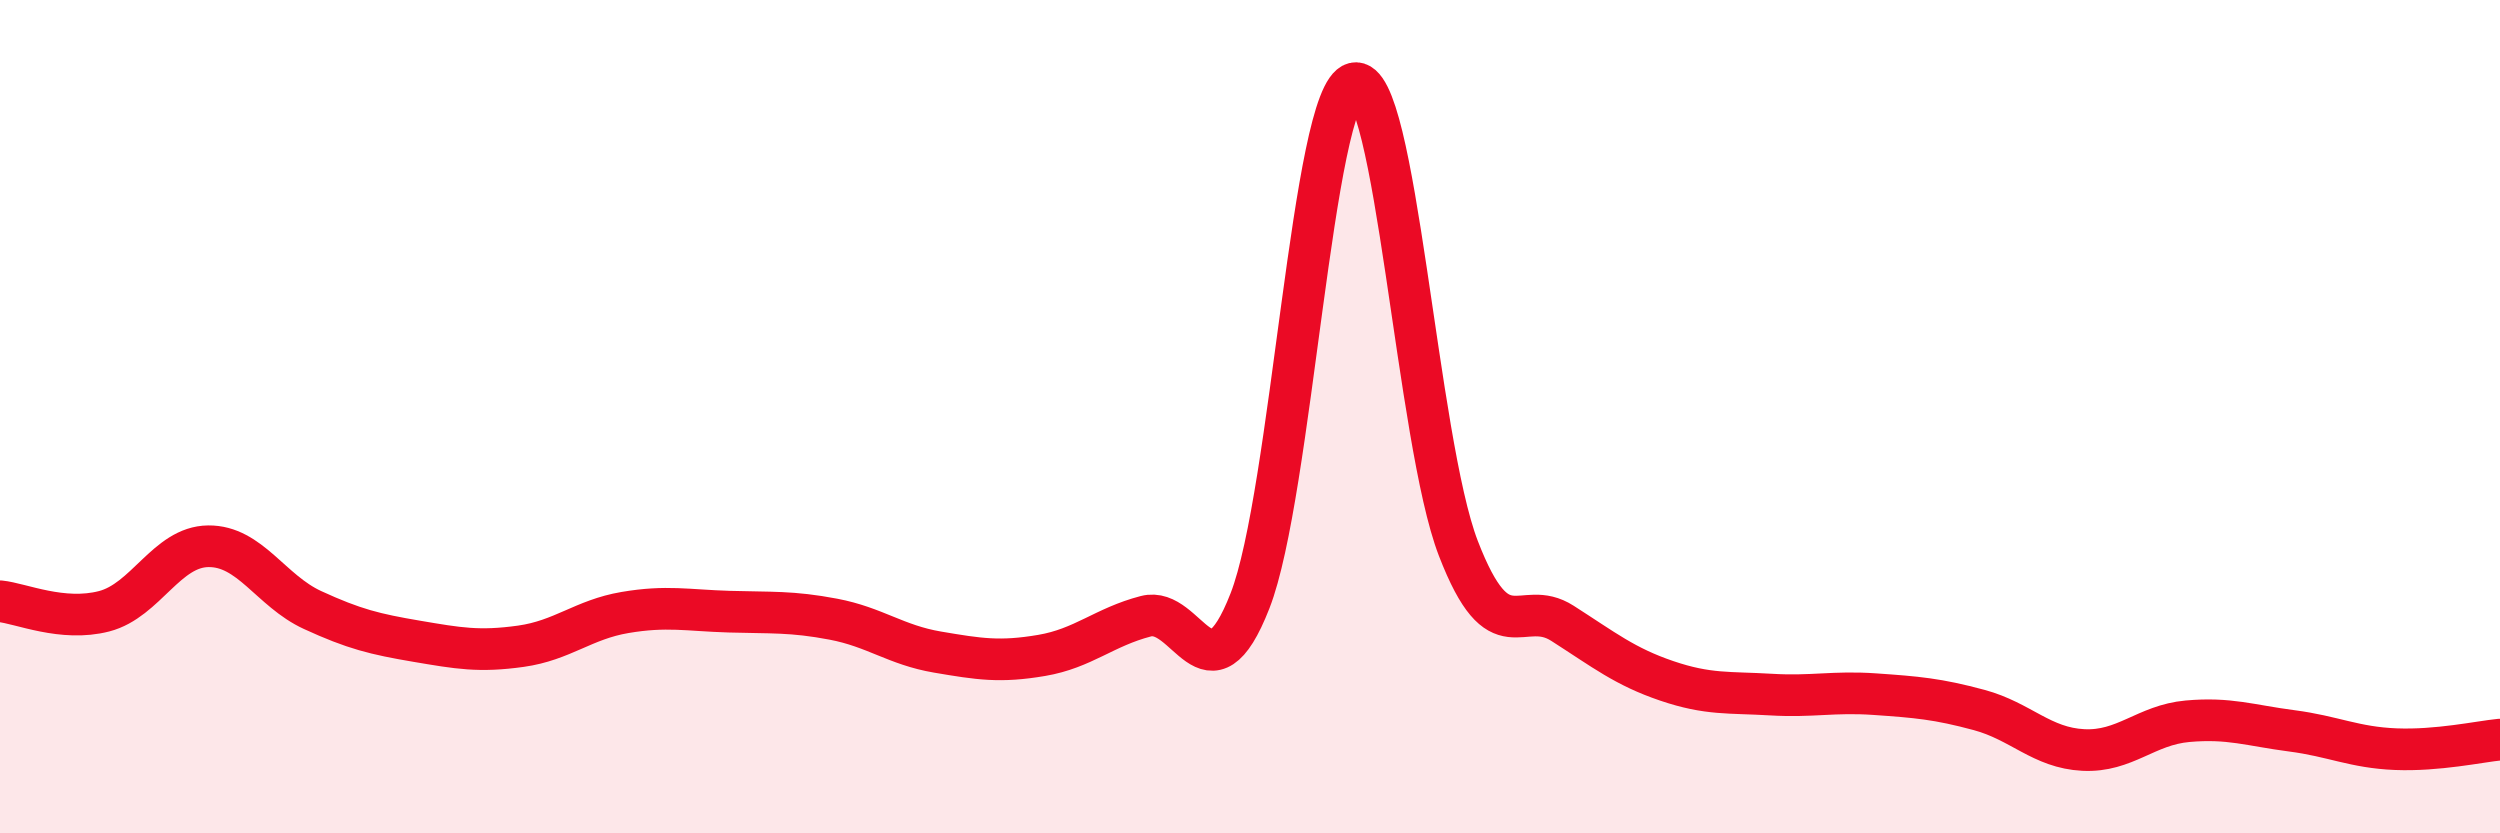 
    <svg width="60" height="20" viewBox="0 0 60 20" xmlns="http://www.w3.org/2000/svg">
      <path
        d="M 0,14.43 C 0.5,14.48 1.5,14.93 2.5,14.67 C 3.5,14.41 4,13.12 5,13.11 C 6,13.1 6.5,14.18 7.5,14.64 C 8.5,15.1 9,15.22 10,15.39 C 11,15.56 11.5,15.65 12.5,15.51 C 13.5,15.37 14,14.87 15,14.7 C 16,14.53 16.5,14.65 17.5,14.68 C 18.5,14.71 19,14.67 20,14.86 C 21,15.05 21.5,15.48 22.5,15.65 C 23.5,15.82 24,15.9 25,15.73 C 26,15.56 26.5,15.05 27.5,14.79 C 28.5,14.53 29,16.98 30,14.42 C 31,11.86 31.5,2.25 32.5,2 C 33.5,1.75 34,10.57 35,13.16 C 36,15.75 36.5,14.32 37.5,14.96 C 38.5,15.6 39,16 40,16.34 C 41,16.68 41.5,16.61 42.5,16.67 C 43.5,16.73 44,16.59 45,16.66 C 46,16.73 46.5,16.77 47.5,17.04 C 48.5,17.31 49,17.95 50,18 C 51,18.05 51.5,17.4 52.5,17.31 C 53.5,17.22 54,17.41 55,17.54 C 56,17.67 56.5,17.94 57.5,17.98 C 58.5,18.02 59.5,17.8 60,17.75L60 20L0 20Z"
        fill="#EB0A25"
        opacity="0.1"
        stroke-linecap="round"
        stroke-linejoin="round"
      />
      <path
        d="M 0,14.43 C 0.5,14.48 1.5,14.93 2.5,14.67 C 3.5,14.41 4,13.12 5,13.11 C 6,13.1 6.5,14.18 7.5,14.64 C 8.5,15.1 9,15.22 10,15.39 C 11,15.56 11.5,15.65 12.5,15.51 C 13.5,15.37 14,14.87 15,14.7 C 16,14.53 16.5,14.65 17.5,14.68 C 18.5,14.71 19,14.67 20,14.86 C 21,15.05 21.5,15.48 22.5,15.65 C 23.5,15.82 24,15.9 25,15.73 C 26,15.56 26.5,15.05 27.5,14.79 C 28.5,14.53 29,16.98 30,14.42 C 31,11.86 31.5,2.25 32.5,2 C 33.5,1.75 34,10.57 35,13.16 C 36,15.75 36.5,14.32 37.5,14.96 C 38.5,15.6 39,16 40,16.34 C 41,16.68 41.5,16.61 42.5,16.67 C 43.5,16.73 44,16.59 45,16.66 C 46,16.73 46.5,16.77 47.5,17.04 C 48.5,17.31 49,17.95 50,18 C 51,18.05 51.5,17.4 52.5,17.31 C 53.5,17.22 54,17.41 55,17.54 C 56,17.67 56.5,17.94 57.5,17.98 C 58.5,18.02 59.5,17.8 60,17.75"
        stroke="#EB0A25"
        stroke-width="1"
        fill="none"
        stroke-linecap="round"
        stroke-linejoin="round"
      />
    </svg>
  